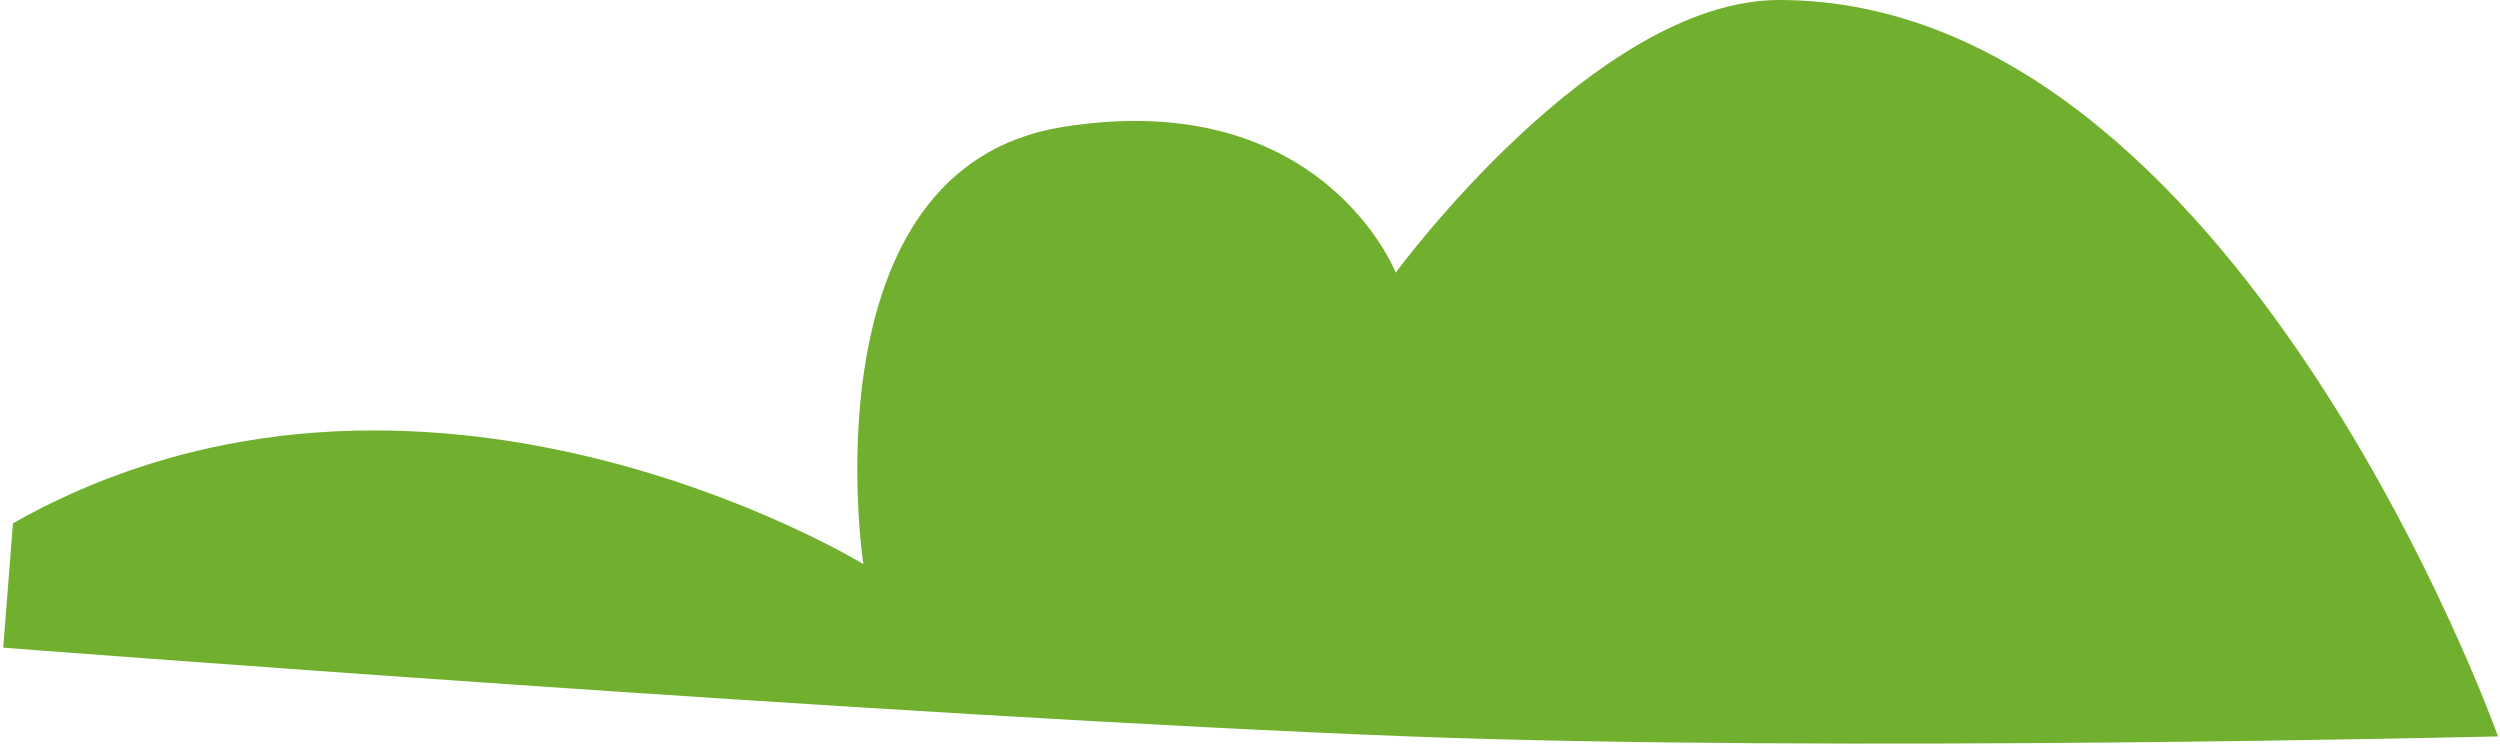 <svg width="386" height="115" viewBox="0 0 386 115" fill="none" xmlns="http://www.w3.org/2000/svg">
<path d="M2 80.8L0.5 100C0.5 100 139.375 110.72 217.5 113.7C283.136 116.204 385.693 113.7 385.693 113.7C385.693 113.7 345.193 -3.05176e-05 274.7 0C246.331 1.22813e-05 215.5 42.1 215.5 42.1C215.5 42.1 204.2 13.2 164.1 19.6C124 26 133.3 87.1 133.3 87.1C133.3 87.1 64.9 45.2 2 80.8Z" fill="#71B02E"/>
</svg>
